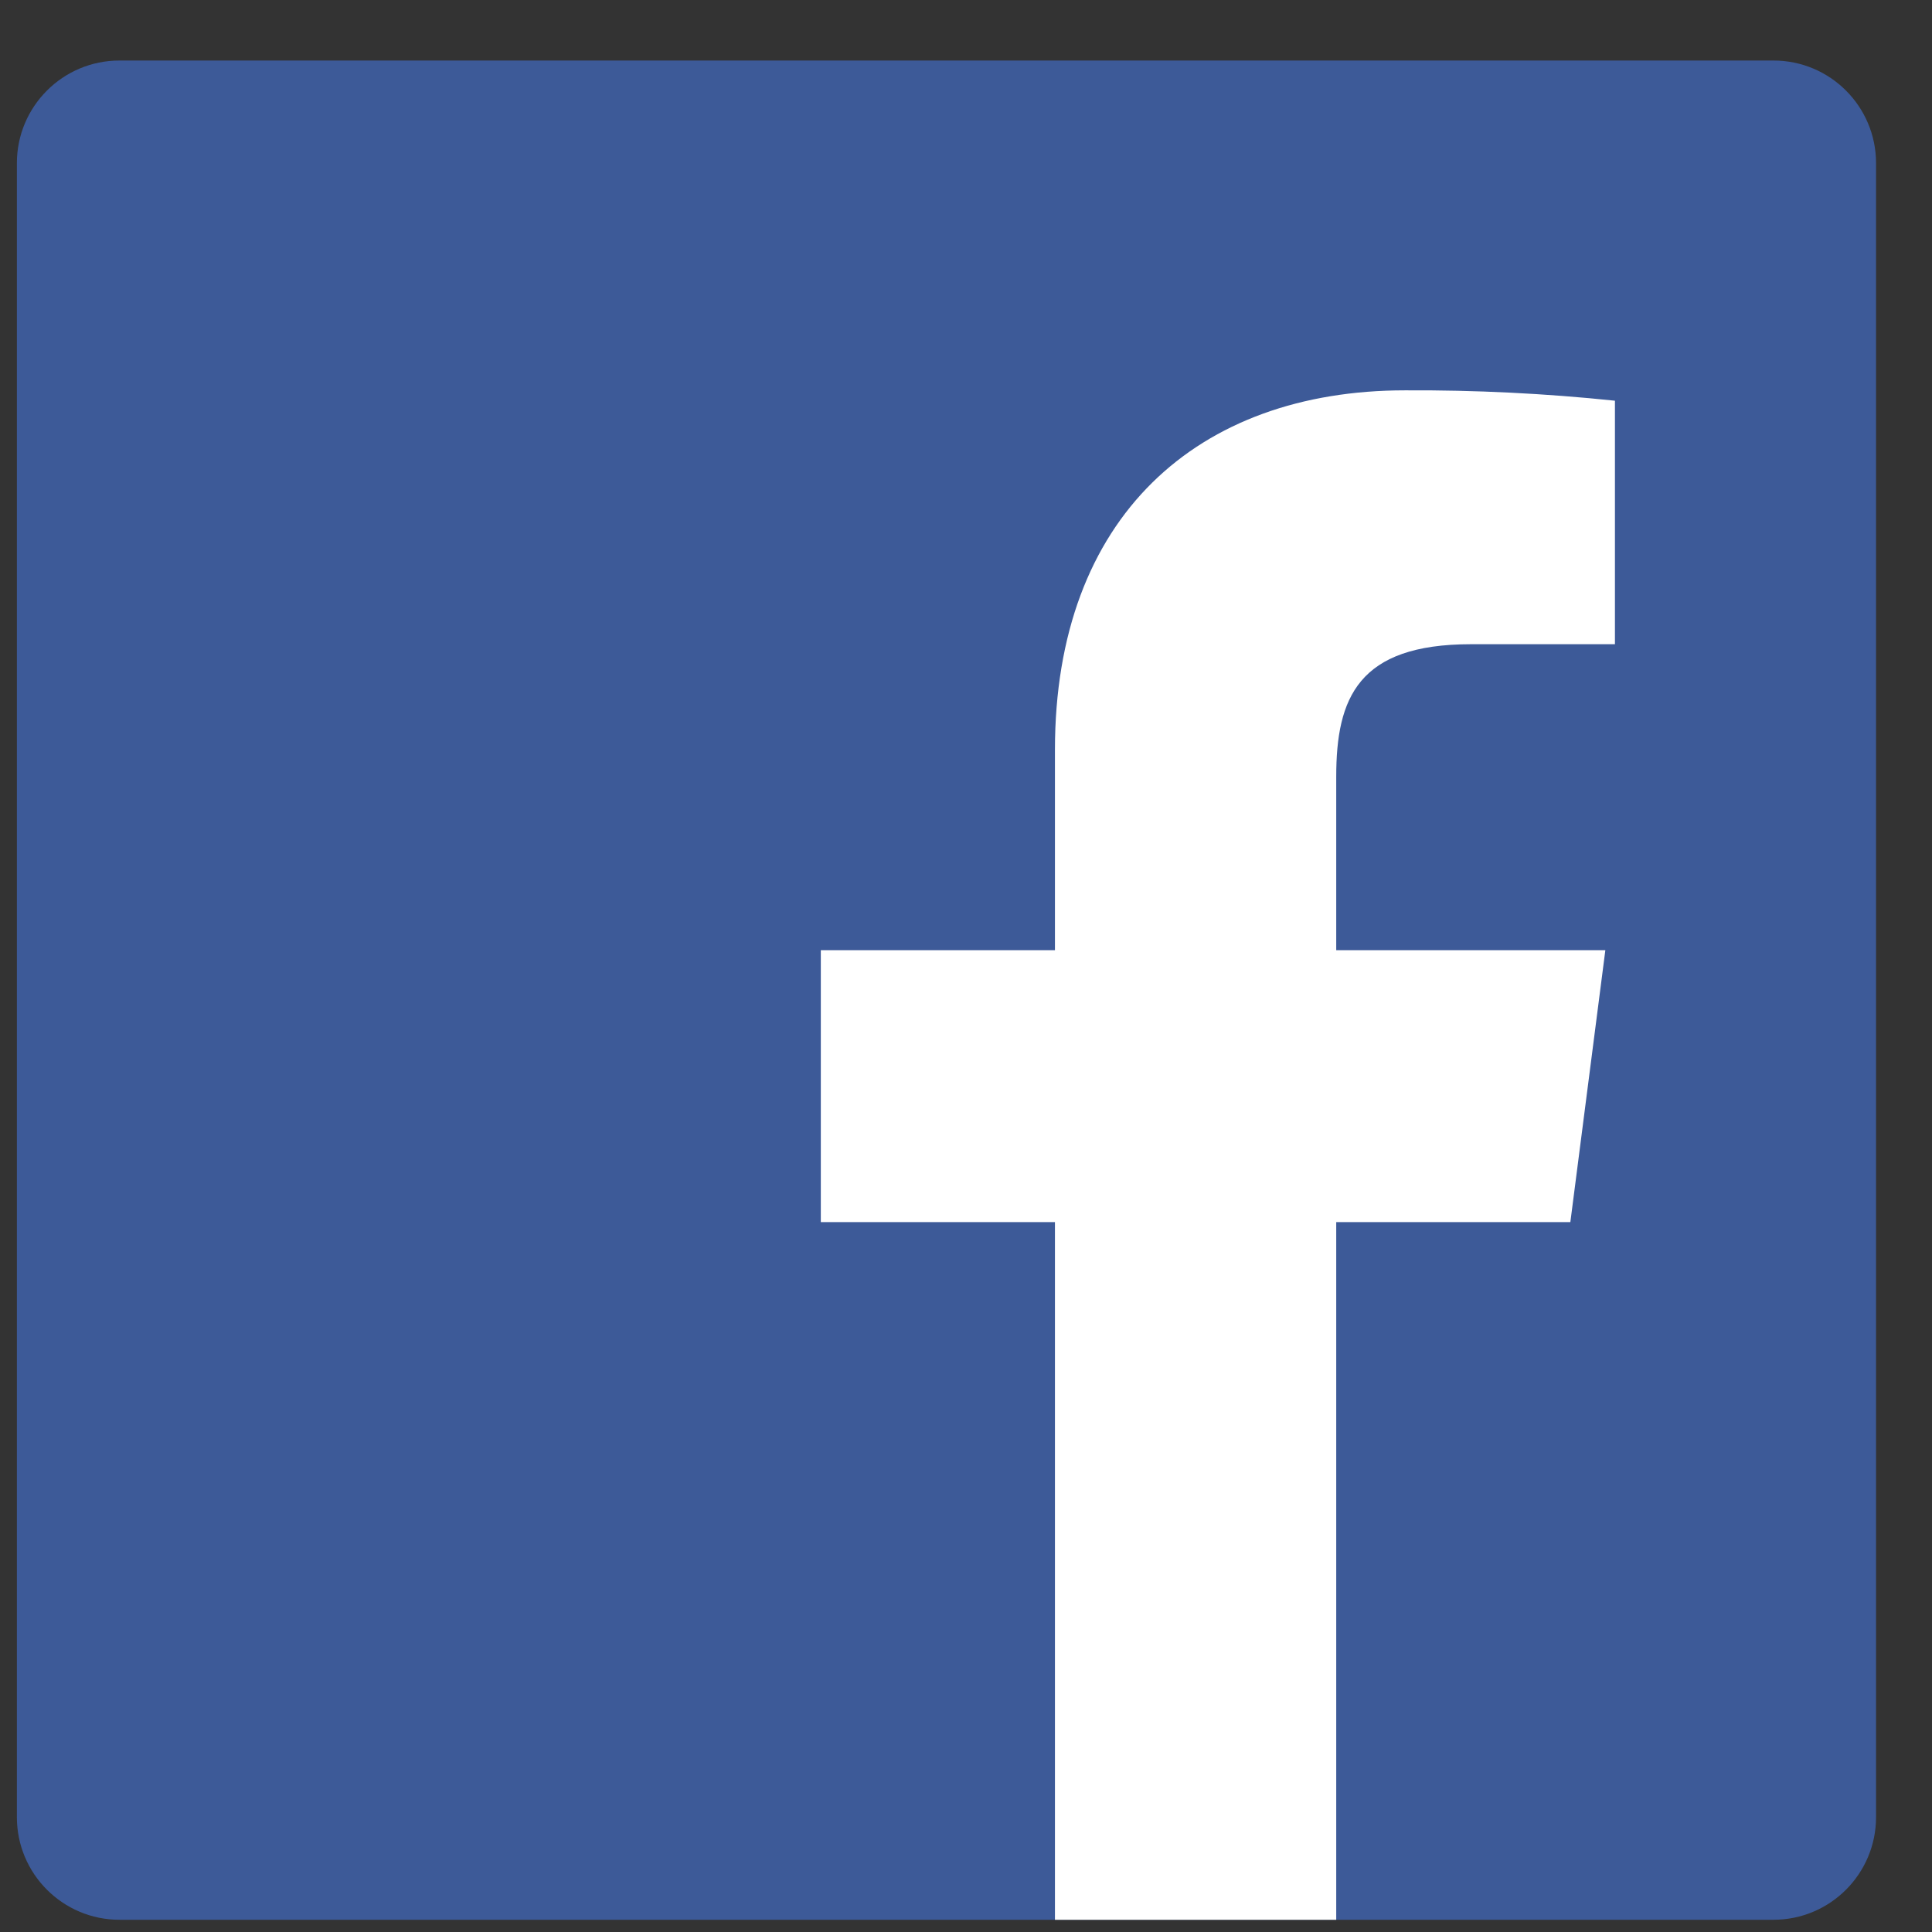 <svg width="27" height="27" viewBox="0 0 27 27" fill="none" xmlns="http://www.w3.org/2000/svg">
<rect x="0" y="0" width="27" height="27" fill="#333333" stroke="none"/>
<path d="M24.785 0.846H1.669C0.878 0.846 0.236 1.488 0.236 2.28V25.395C0.236 26.187 0.878 26.829 1.669 26.829H24.785C25.576 26.829 26.218 26.187 26.218 25.395V2.28C26.218 1.488 25.576 0.846 24.785 0.846Z" fill="#3D5A98"/>
<path d="M18.674 26.829V17.079H21.946L22.435 13.279H18.674V10.854C18.674 9.754 18.98 9.003 20.557 9.003H22.569V5.6C21.595 5.498 20.615 5.45 19.636 5.455C16.738 5.455 14.743 7.221 14.743 10.478V13.279H11.471V17.079H14.743V26.829H18.674Z" fill="white"/>
</svg>

